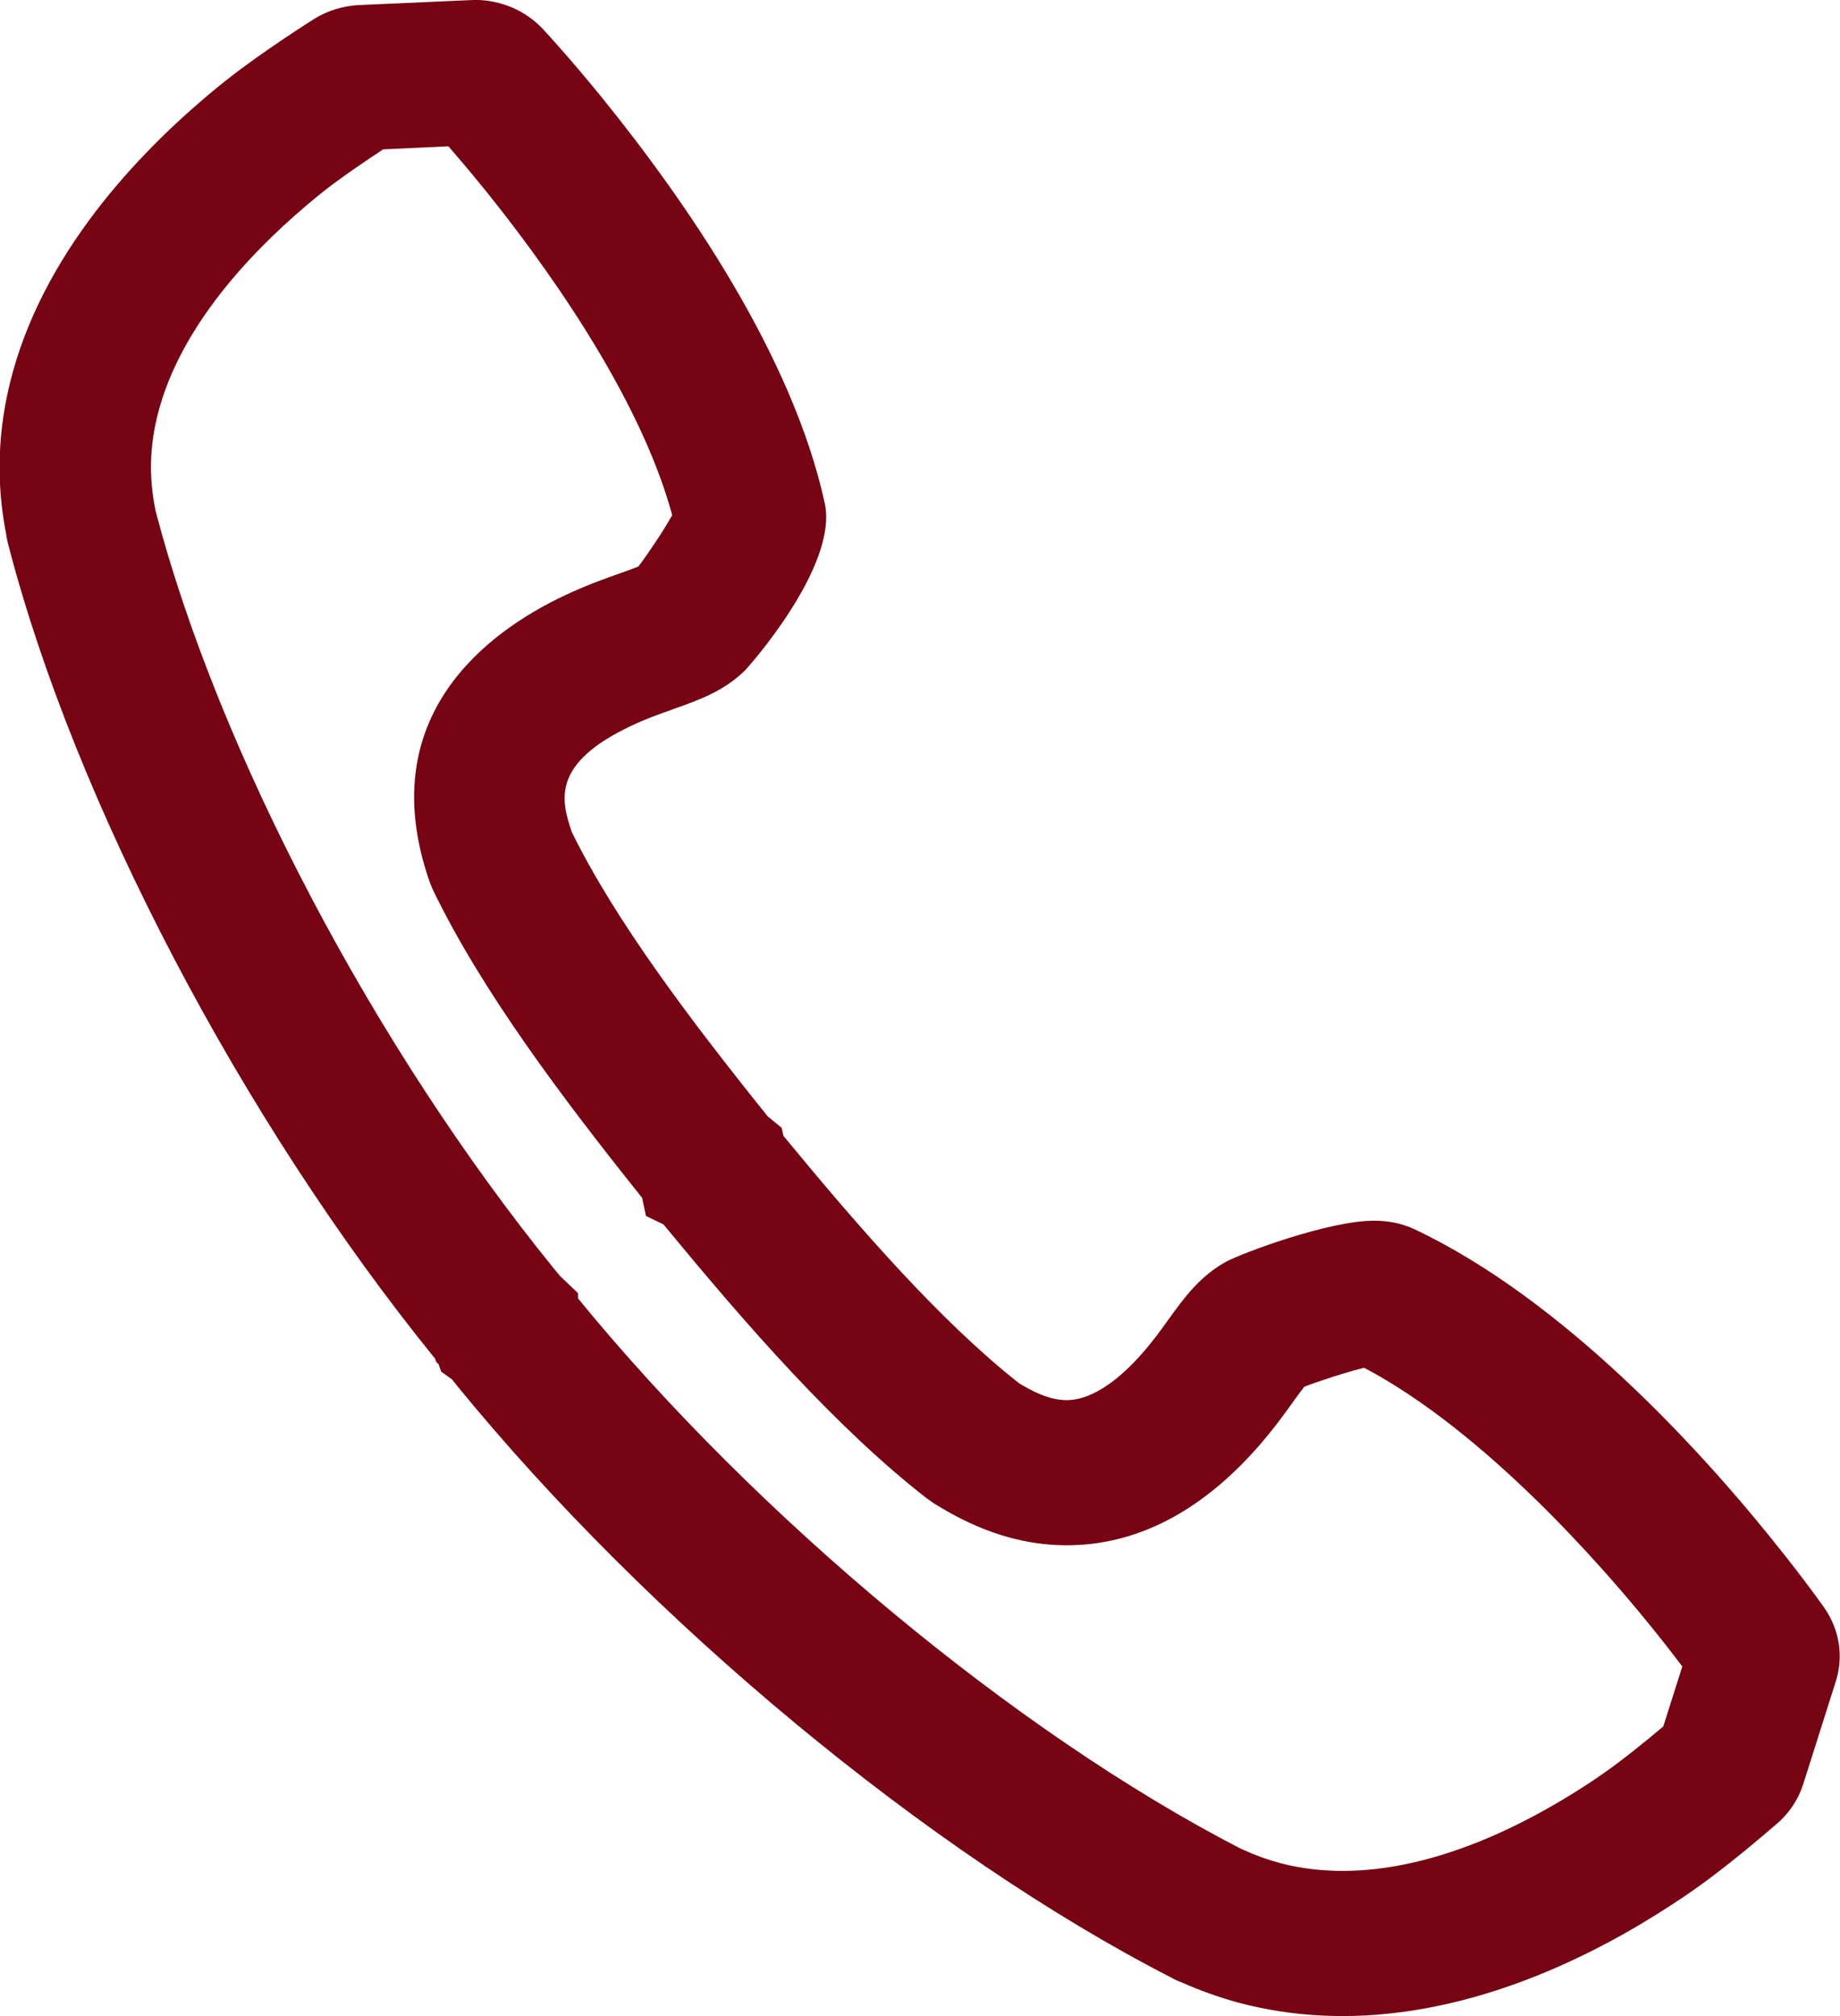 <svg xmlns="http://www.w3.org/2000/svg" xmlns:xlink="http://www.w3.org/1999/xlink" preserveAspectRatio="xMidYMid" width="21" height="23" viewBox="0 0 21 23">
  <defs>
    <style>

      .cls-2 {
        fill: #770413;
      }
    </style>
  </defs>
  <path d="M20.806,18.321 C20.629,18.074 20.414,17.794 20.185,17.513 C19.409,16.555 17.851,14.828 16.140,14.022 C16.003,13.958 15.848,13.926 15.680,13.926 C15.164,13.926 14.174,14.296 13.992,14.395 C13.692,14.561 13.517,14.803 13.338,15.050 C13.251,15.172 13.152,15.310 13.025,15.452 C12.814,15.690 12.495,15.973 12.173,15.973 C11.967,15.973 11.771,15.865 11.631,15.781 C10.735,15.075 9.812,14.015 8.941,12.958 C8.941,12.958 8.921,12.866 8.921,12.866 C8.921,12.866 8.761,12.735 8.761,12.735 C7.893,11.654 7.030,10.517 6.527,9.495 C6.400,9.125 6.295,8.710 7.203,8.281 C7.368,8.202 7.526,8.146 7.666,8.097 C7.666,8.097 7.695,8.086 7.695,8.086 C7.977,7.986 8.268,7.883 8.510,7.641 C8.521,7.630 9.575,6.462 9.412,5.736 C9.042,4.051 7.829,2.298 6.877,1.122 C6.474,0.626 6.195,0.331 6.195,0.330 C5.998,0.120 5.715,-0.001 5.420,-0.001 C5.420,-0.001 4.092,0.058 4.092,0.058 C3.909,0.068 3.731,0.125 3.589,0.214 C3.583,0.217 2.990,0.591 2.576,0.920 C2.499,0.981 2.419,1.046 2.340,1.114 C1.481,1.844 0.391,3.025 0.081,4.513 C0.016,4.823 -0.012,5.135 -0.003,5.443 C0.003,5.655 0.027,5.870 0.068,6.082 C0.074,6.125 0.082,6.166 0.091,6.200 C0.847,9.134 2.760,12.783 4.964,15.498 C4.964,15.498 4.979,15.537 4.979,15.537 C4.979,15.537 5.006,15.565 5.006,15.565 C5.006,15.565 5.035,15.648 5.035,15.648 C5.035,15.648 5.158,15.736 5.158,15.736 C5.158,15.736 5.177,15.760 5.177,15.760 C5.184,15.768 5.191,15.776 5.197,15.784 C5.197,15.784 5.209,15.800 5.209,15.800 C5.209,15.800 5.209,15.800 5.209,15.800 C7.405,18.492 10.600,21.141 13.369,22.562 C13.410,22.585 13.454,22.605 13.499,22.621 C13.698,22.710 13.910,22.785 14.134,22.847 C14.447,22.930 14.768,22.979 15.088,22.994 C15.166,22.998 15.244,23.000 15.322,23.000 C15.322,23.000 15.322,23.000 15.322,23.000 C16.822,23.000 18.194,22.309 19.073,21.734 C19.170,21.672 19.258,21.612 19.335,21.557 C19.708,21.298 20.153,20.915 20.270,20.814 C20.415,20.693 20.522,20.535 20.580,20.355 C20.580,20.355 20.945,19.204 20.945,19.204 C21.044,18.916 21.000,18.604 20.825,18.348 C20.825,18.348 20.806,18.321 20.806,18.321 ZM18.983,19.696 C18.774,19.872 18.513,20.083 18.313,20.222 C18.252,20.266 18.186,20.310 18.108,20.361 C17.421,20.809 16.381,21.344 15.322,21.344 C15.274,21.344 15.225,21.343 15.174,21.340 C14.980,21.331 14.785,21.301 14.603,21.253 C14.461,21.214 14.325,21.165 14.197,21.106 C14.197,21.106 14.146,21.083 14.146,21.083 C11.591,19.762 8.641,17.311 6.598,14.814 C6.598,14.814 6.597,14.753 6.597,14.753 C6.597,14.753 6.392,14.557 6.392,14.557 C6.392,14.557 6.327,14.479 6.327,14.479 C4.277,11.956 2.500,8.584 1.781,5.849 C1.781,5.849 1.772,5.809 1.772,5.809 C1.744,5.670 1.728,5.531 1.724,5.396 C1.718,5.214 1.736,5.026 1.775,4.837 C1.991,3.801 2.825,2.915 3.490,2.350 C3.556,2.293 3.621,2.241 3.680,2.193 C3.889,2.027 4.189,1.825 4.373,1.704 C4.373,1.704 5.118,1.669 5.118,1.669 C5.220,1.787 5.356,1.946 5.513,2.139 C6.169,2.949 7.293,4.478 7.672,5.877 C7.574,6.053 7.388,6.330 7.286,6.463 C7.237,6.483 7.159,6.511 7.089,6.536 C7.089,6.536 7.066,6.544 7.066,6.544 C6.904,6.601 6.683,6.680 6.438,6.796 C5.580,7.202 4.241,8.167 4.905,10.065 C4.905,10.065 4.940,10.150 4.940,10.150 C5.497,11.303 6.410,12.517 7.329,13.666 C7.329,13.666 7.372,13.872 7.372,13.872 C7.372,13.872 7.573,13.969 7.573,13.969 C8.521,15.121 9.540,16.287 10.580,17.096 C10.580,17.096 10.660,17.152 10.660,17.152 C10.894,17.294 11.442,17.629 12.173,17.629 C12.960,17.629 13.689,17.258 14.340,16.526 C14.524,16.319 14.662,16.128 14.768,15.979 C14.807,15.925 14.854,15.861 14.886,15.820 C15.050,15.757 15.379,15.650 15.569,15.604 C16.953,16.334 18.293,17.878 18.823,18.531 C18.955,18.693 19.084,18.857 19.200,19.012 C19.200,19.012 18.983,19.696 18.983,19.696 Z" id="path-1" class="cls-2" fill-rule="evenodd"/>
</svg>
